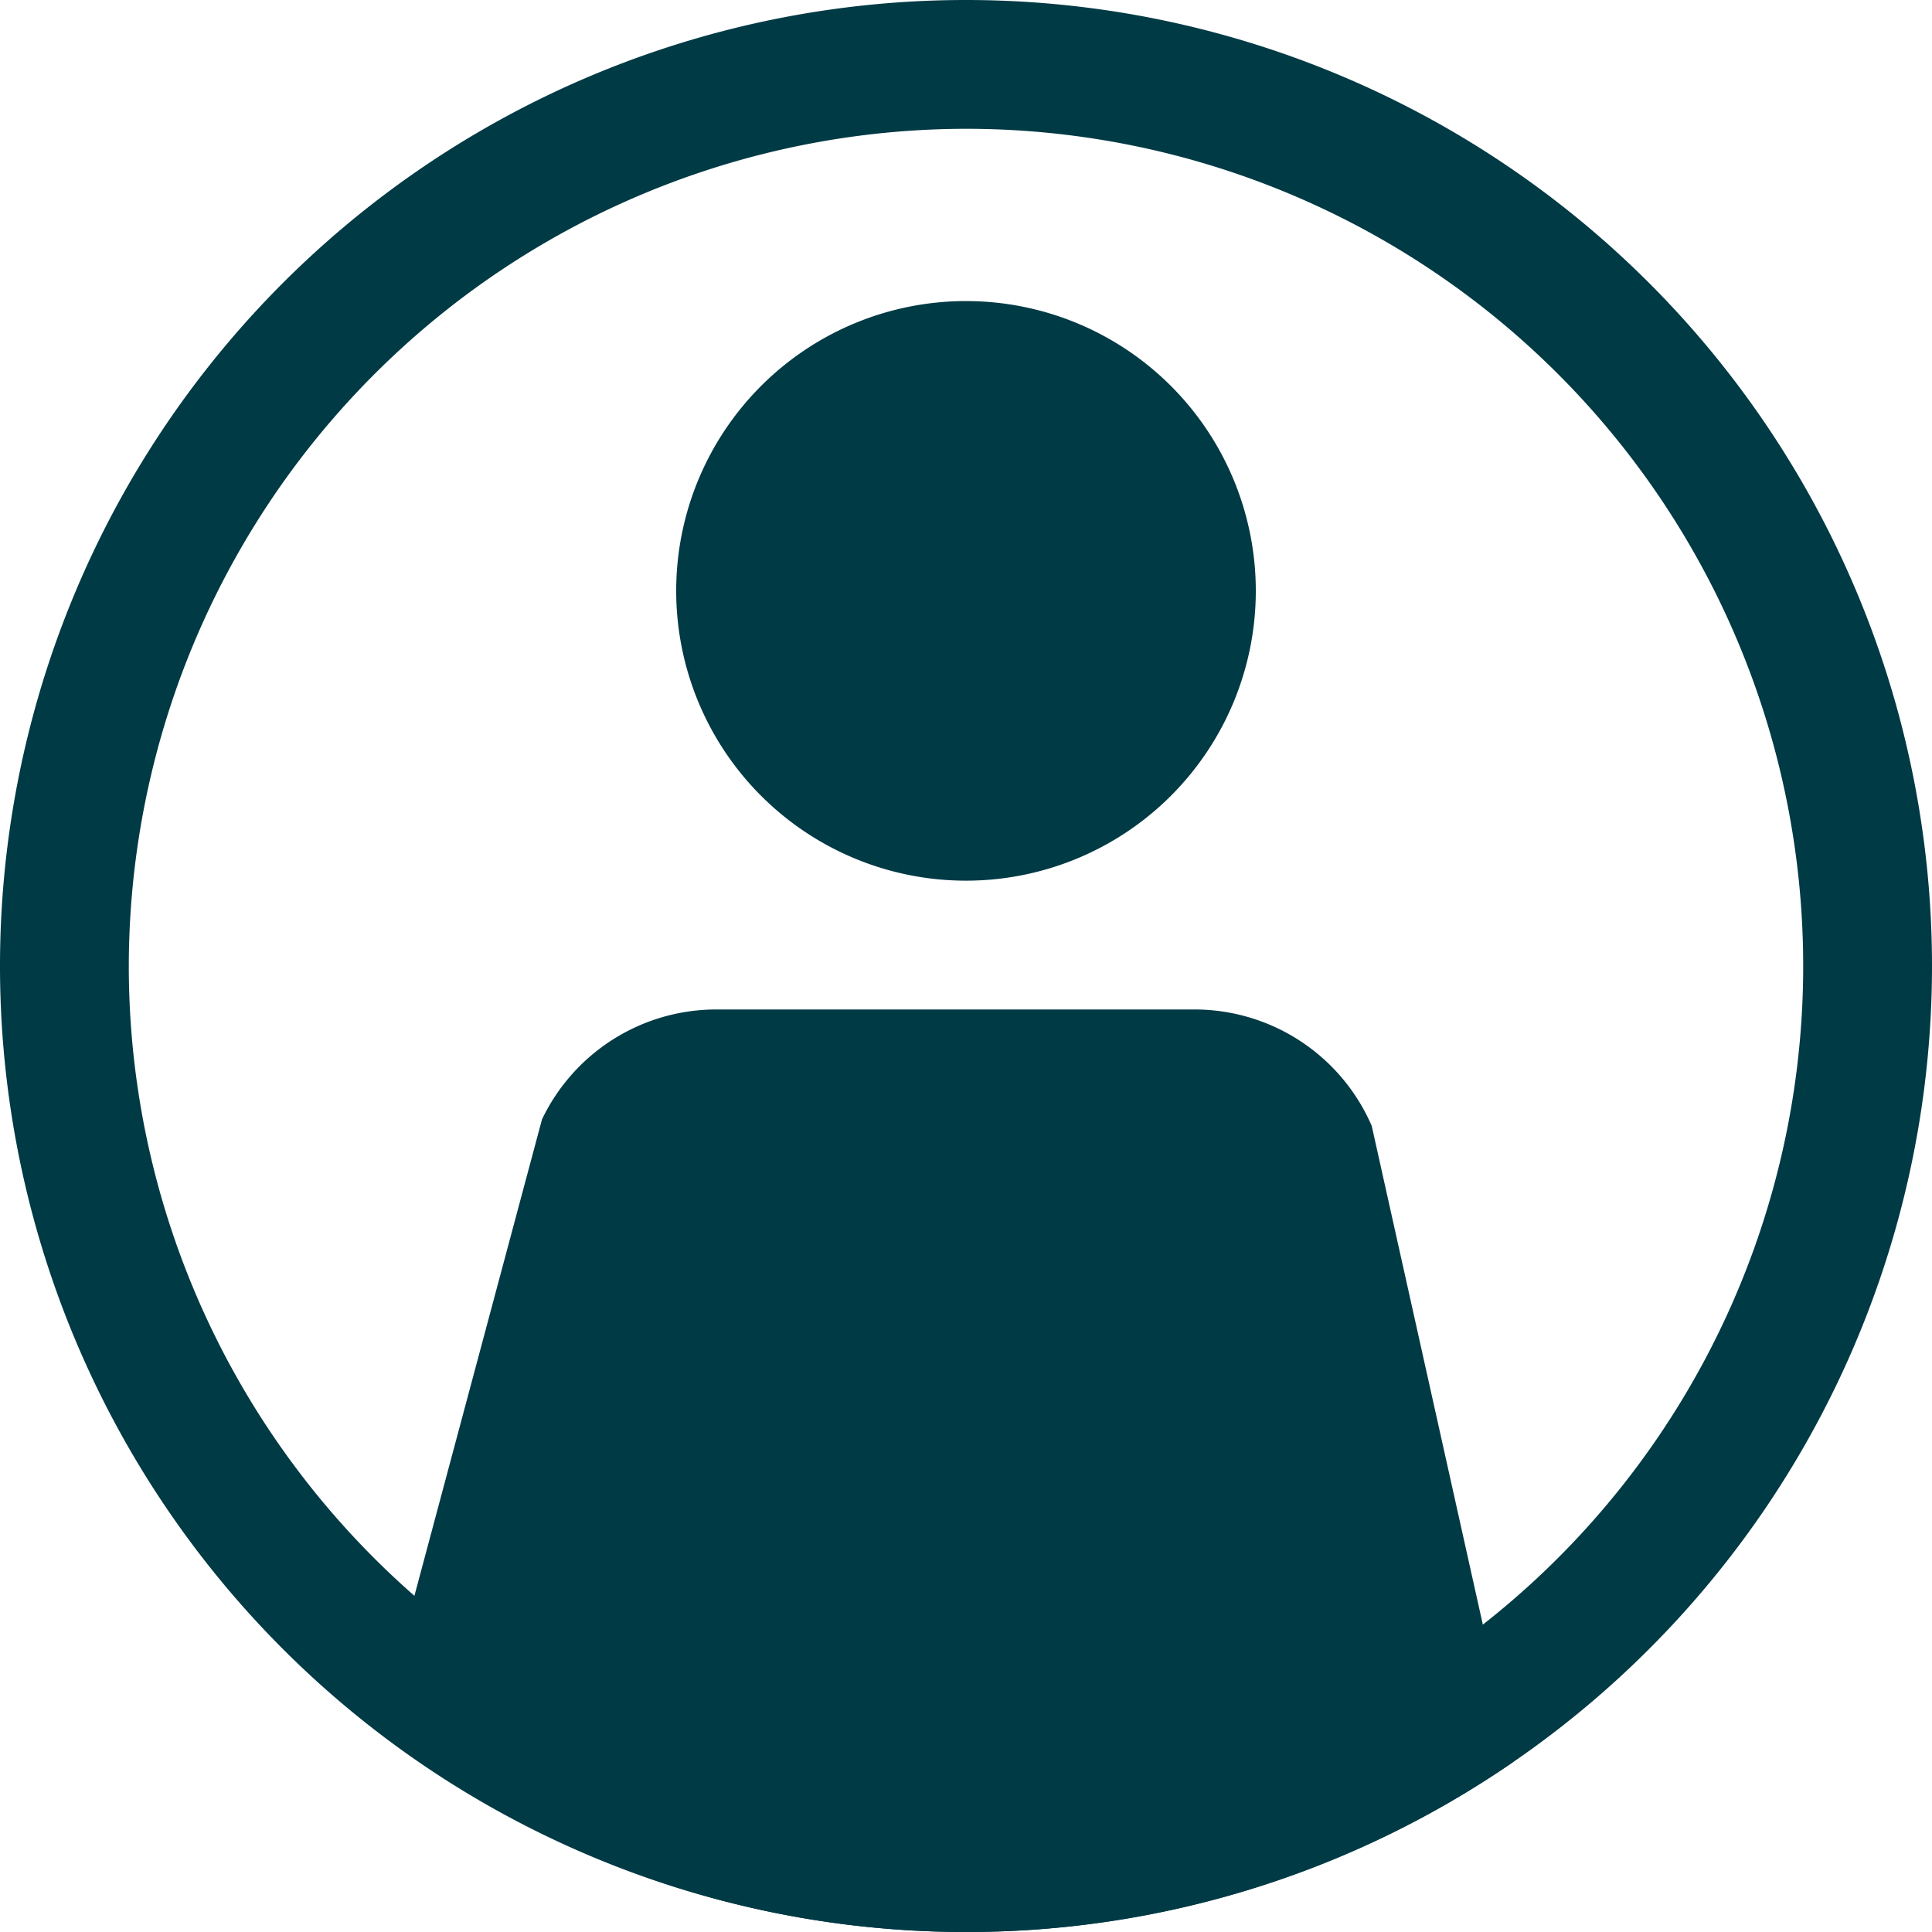 <svg id="voice_icon" xmlns="http://www.w3.org/2000/svg" xmlns:xlink="http://www.w3.org/1999/xlink" width="30" height="30" viewBox="0 0 30 30">
  <defs>
    <clipPath id="clip-path">
      <rect id="長方形_2042" data-name="長方形 2042" width="30" height="30" fill="none"/>
    </clipPath>
  </defs>
  <g id="グループ_296" data-name="グループ 296" clip-path="url(#clip-path)">
    <path id="パス_419" data-name="パス 419" d="M15,13.675a4.5,4.5,0,1,0-4.5-4.5,4.5,4.5,0,0,0,4.5,4.5" fill="#003a45"/>
    <path id="パス_420" data-name="パス 420" d="M15,30a14.925,14.925,0,0,0,8.5-2.643L21.3,17.482a3,3,0,0,0-2.752-1.807H11.123a3,3,0,0,0-2.707,1.707l-2.544,9.5A14.918,14.918,0,0,0,15,30" fill="#003a45"/>
    <path id="パス_421" data-name="パス 421" d="M15,2A13,13,0,1,1,2,15,13.015,13.015,0,0,1,15,2m0-2A15,15,0,1,0,30,15,15,15,0,0,0,15,0" fill="#003a45"/>
  </g>
</svg>
